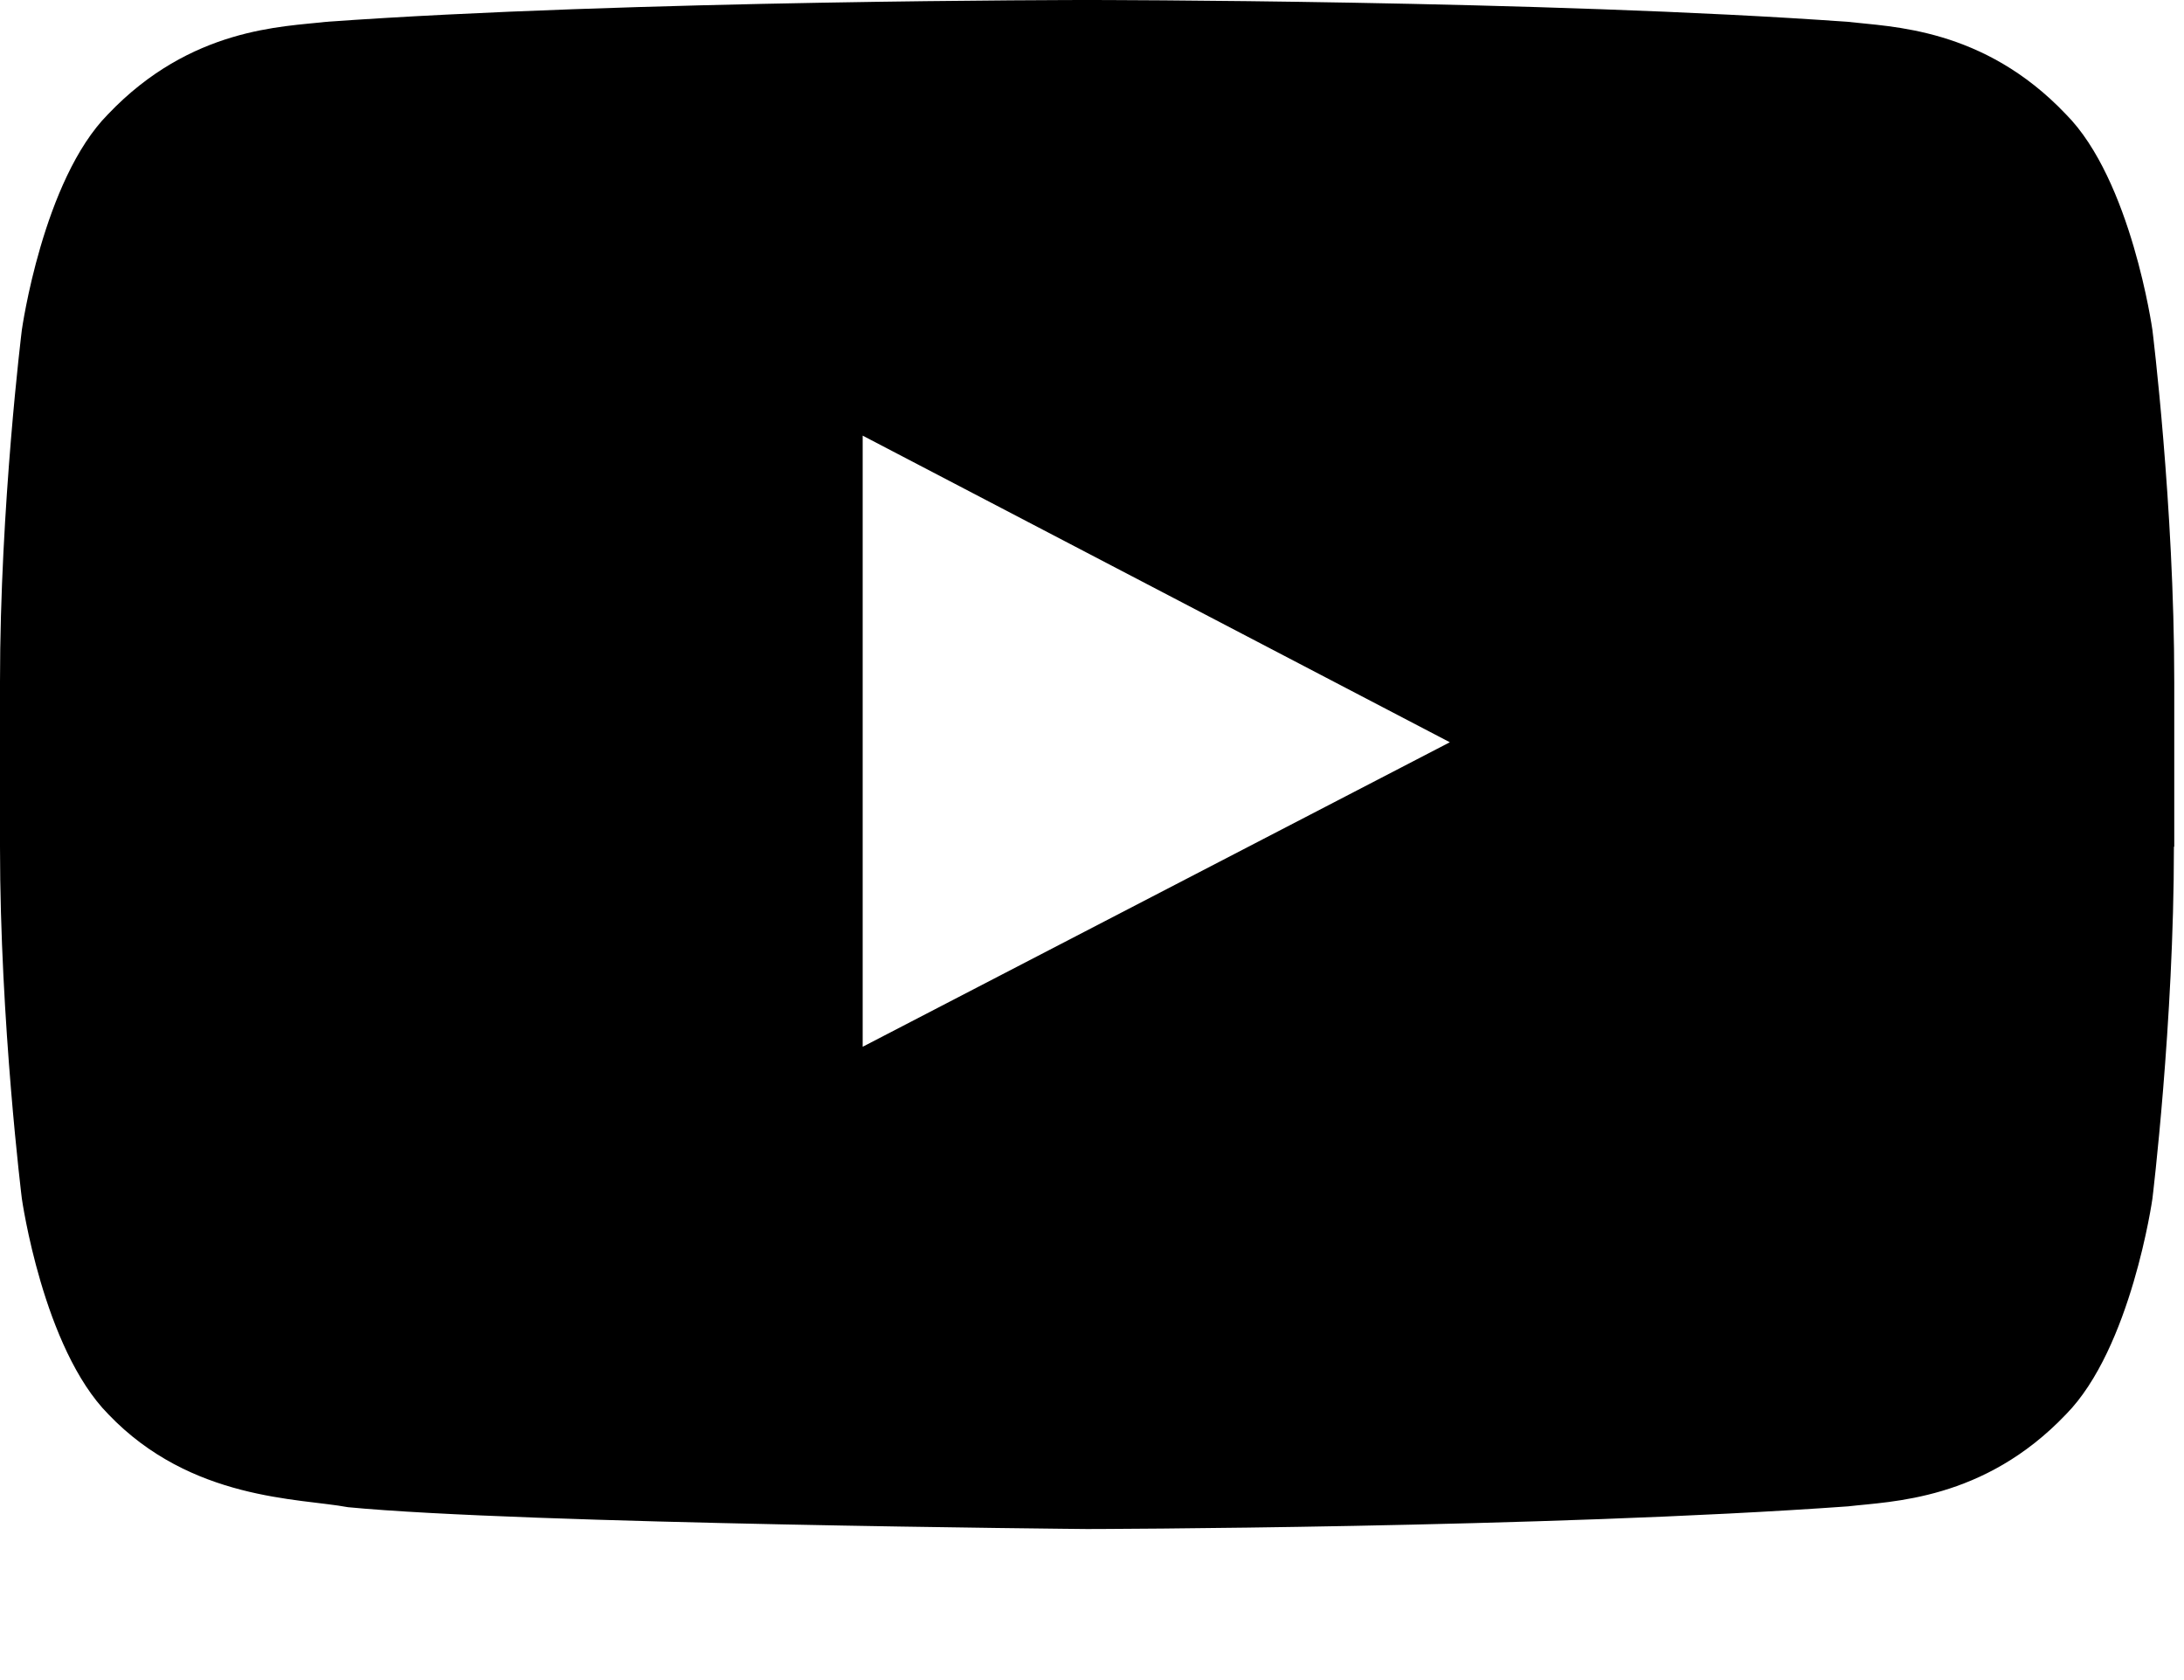 <?xml version="1.0" encoding="UTF-8"?>
<svg width="13px" height="10px" viewBox="0 0 13 10" version="1.1" xmlns="http://www.w3.org/2000/svg" xmlns:xlink="http://www.w3.org/1999/xlink">
	<path d="M12.94 5.04c0 1.047-.128 2.095-.128 2.095s-.126.89-.515 1.284c-.49.514-1.043.517-1.296.547-1.81.13-4.53.135-4.53.135s-3.364-.03-4.4-.13c-.287-.054-.934-.038-1.426-.553C.256 8.025.13 7.134.13 7.134S0 6.087 0 5.04v-.982C0 3.01.13 1.964.13 1.964S.255 1.072.643.68C1.136.162 1.687.16 1.94.13 3.75 0 6.468 0 6.468 0h.005S9.19 0 11 .13c.254.03.806.033 1.297.55.39.392.515 1.284.515 1.284s.13 1.046.13 2.094v.982zM5.136 6.23L8.63 4.418 5.135 2.593V6.23z" />
</svg>